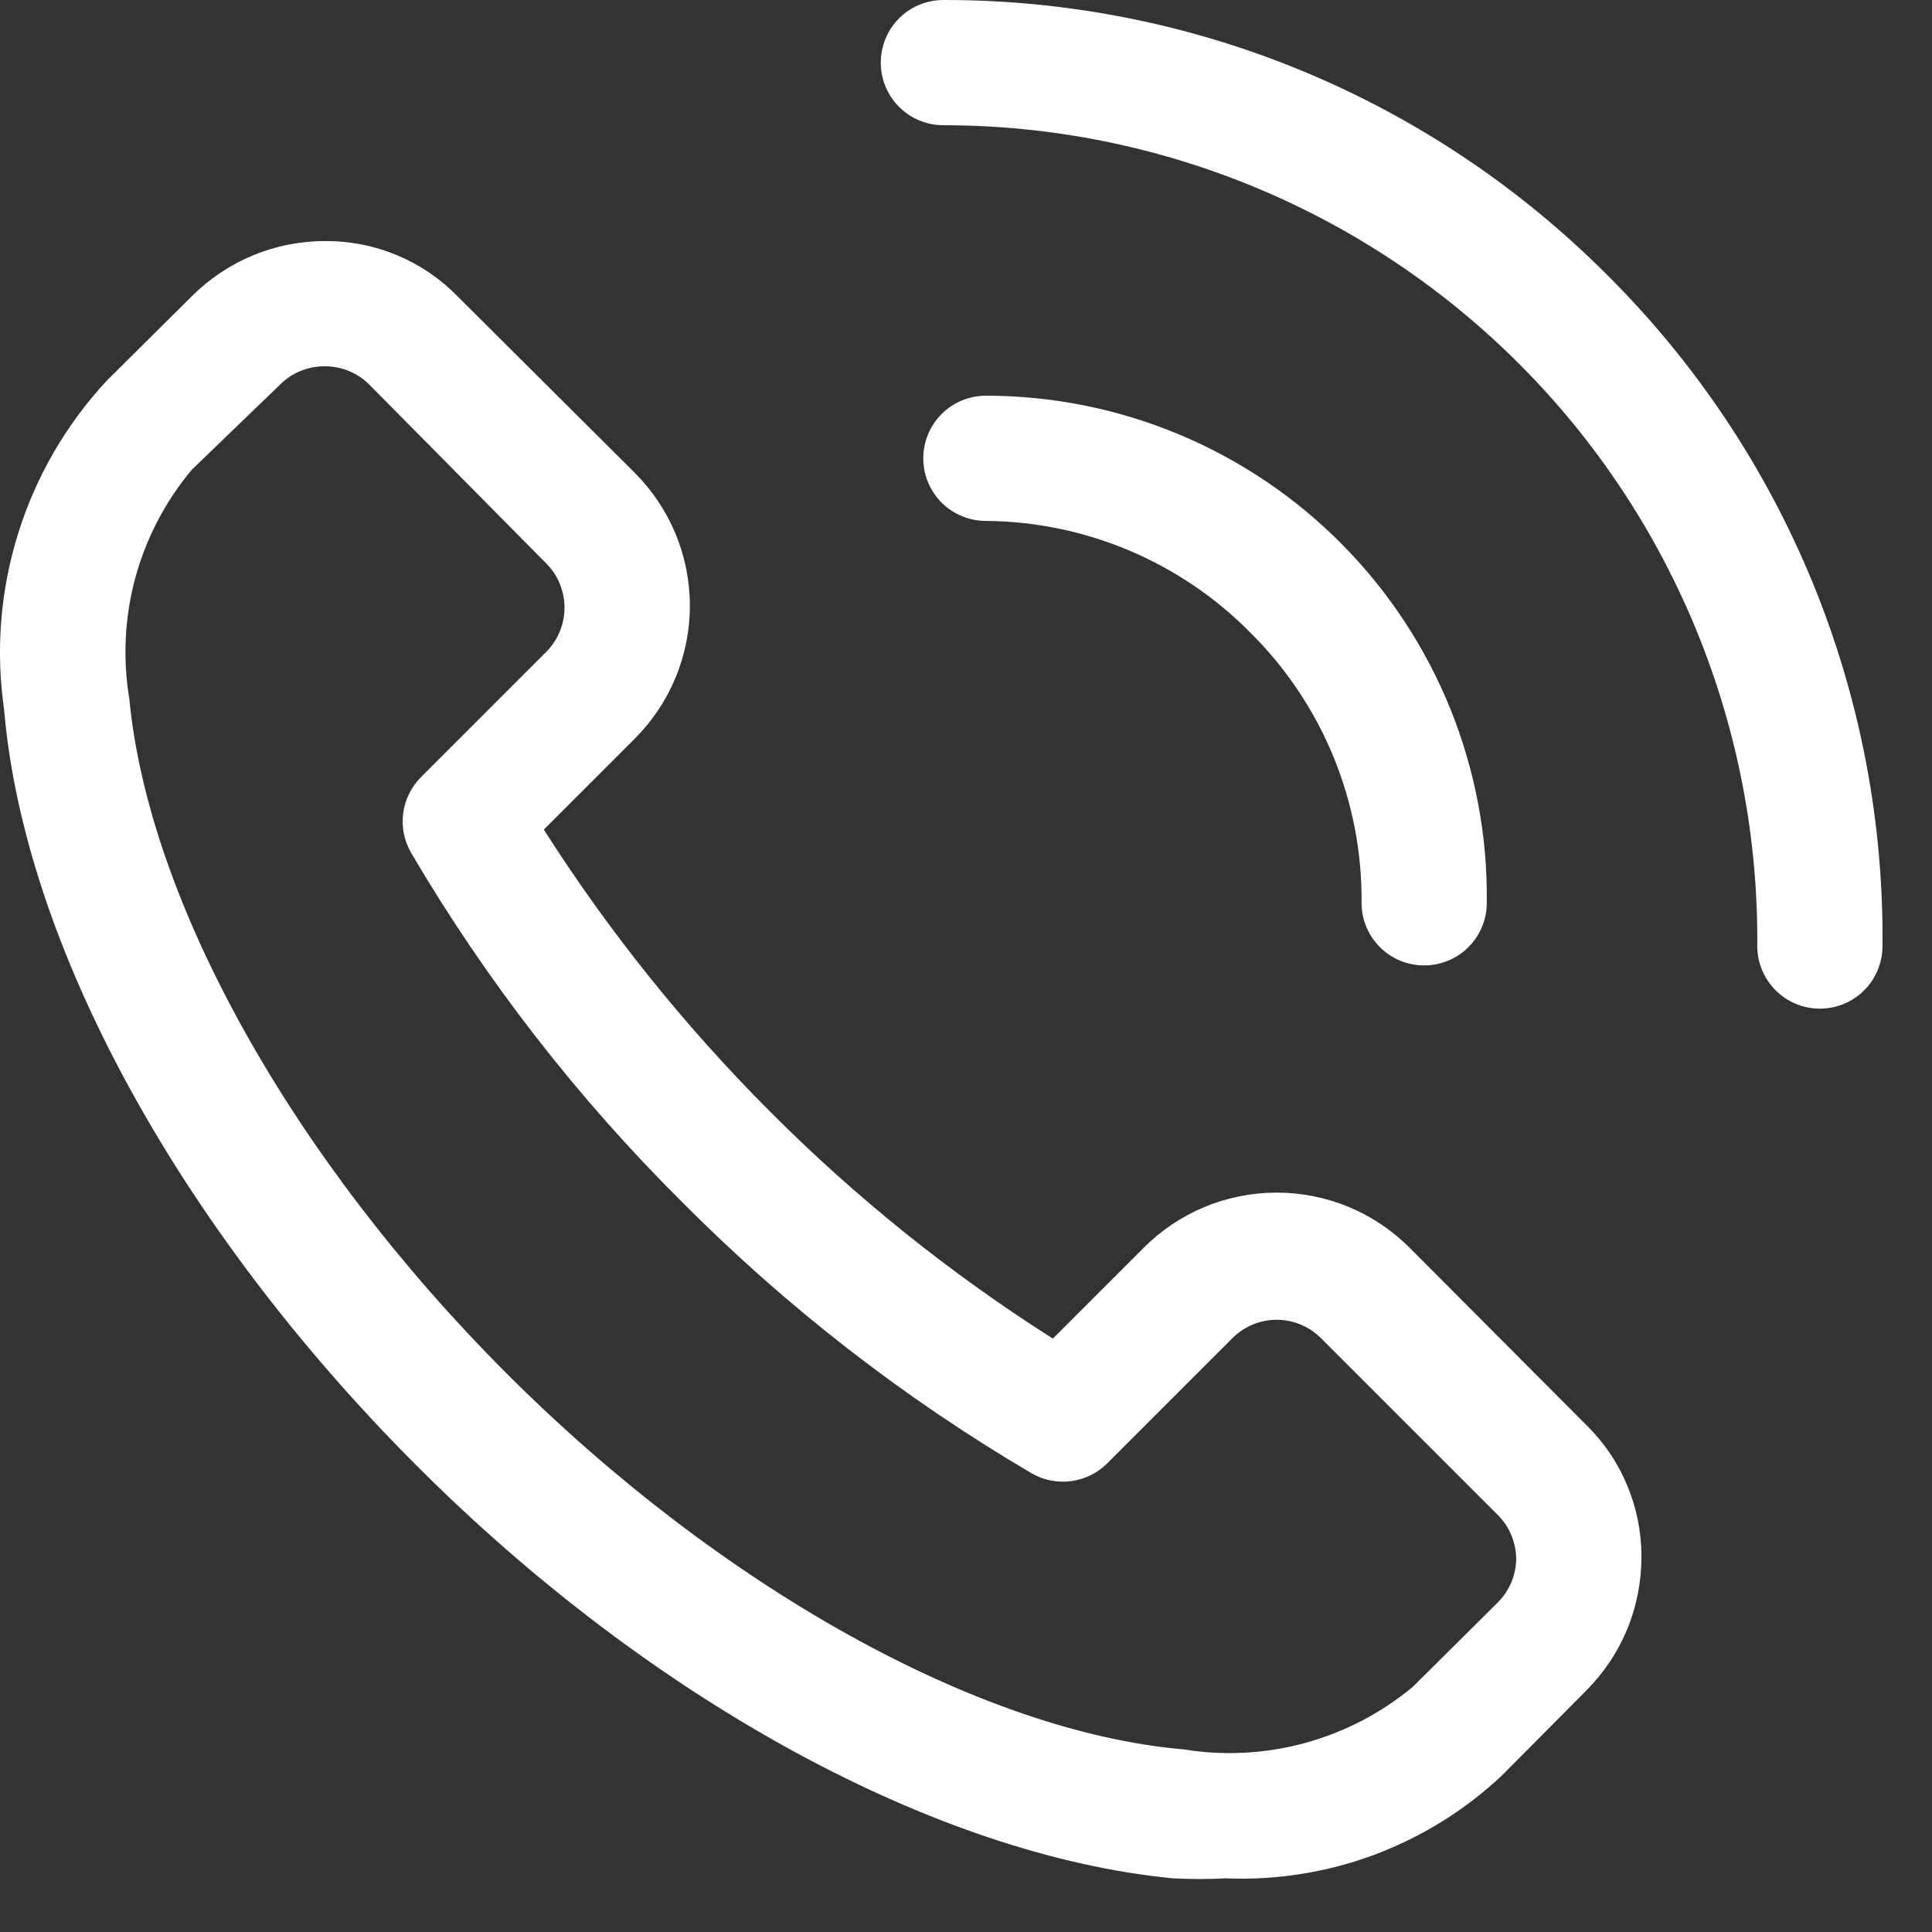 <svg width="27" height="27" viewBox="0 0 27 27" fill="none" xmlns="http://www.w3.org/2000/svg">
<rect x="0" y="0" width="27" height="27" fill="#333333" stroke="none"/>
<path fill-rule="evenodd" clip-rule="evenodd" d="M22.459 3.841C21.242 2.621 19.797 1.653 18.205 0.993C16.613 0.334 14.906 -0.003 13.184 2.62907e-05C12.951 2.62907e-05 12.729 0.092 12.565 0.256C12.401 0.42 12.309 0.643 12.309 0.875C12.309 1.107 12.401 1.33 12.565 1.494C12.729 1.658 12.951 1.75 13.184 1.75C14.685 1.75 16.172 2.047 17.559 2.625C18.945 3.203 20.203 4.049 21.261 5.116C22.319 6.182 23.154 7.447 23.72 8.839C24.286 10.23 24.571 11.719 24.558 13.221C24.558 13.453 24.651 13.676 24.815 13.84C24.979 14.004 25.201 14.096 25.433 14.096C25.666 14.096 25.888 14.004 26.052 13.84C26.216 13.676 26.308 13.453 26.308 13.221C26.325 11.48 25.993 9.753 25.332 8.142C24.671 6.531 23.694 5.069 22.459 3.841ZM19.701 17.439C19.457 17.194 19.168 17 18.848 16.867C18.529 16.735 18.187 16.667 17.842 16.667C17.496 16.667 17.154 16.735 16.835 16.867C16.516 17 16.226 17.194 15.982 17.439L14.714 18.707C13.285 17.801 11.962 16.738 10.767 15.54C9.571 14.344 8.509 13.02 7.6 11.594L8.869 10.325C9.113 10.081 9.308 9.791 9.44 9.472C9.573 9.153 9.641 8.811 9.641 8.466C9.641 8.12 9.573 7.778 9.44 7.459C9.308 7.14 9.113 6.85 8.869 6.606L6.392 4.139C6.152 3.893 5.865 3.699 5.547 3.566C5.23 3.434 4.89 3.367 4.546 3.369C4.2 3.368 3.857 3.436 3.537 3.568C3.218 3.7 2.927 3.894 2.682 4.139L1.492 5.32C0.925 5.93 0.502 6.659 0.254 7.454C0.005 8.249 -0.062 9.089 0.057 9.914C0.337 13.195 2.49 17.141 5.806 20.466C9.122 23.791 13.112 25.935 16.394 26.25C16.639 26.263 16.884 26.263 17.129 26.25C17.835 26.28 18.54 26.168 19.203 25.922C19.865 25.675 20.472 25.299 20.987 24.815L22.169 23.625C22.413 23.38 22.608 23.09 22.74 22.77C22.872 22.45 22.939 22.107 22.939 21.761C22.941 21.418 22.873 21.077 22.741 20.76C22.609 20.443 22.414 20.155 22.169 19.915L19.701 17.439ZM20.935 22.391L19.745 23.573C19.305 23.939 18.791 24.207 18.239 24.358C17.686 24.509 17.108 24.54 16.542 24.448C13.699 24.203 10.076 22.19 7.084 19.198C4.091 16.205 2.079 12.609 1.807 9.765C1.713 9.2 1.742 8.621 1.893 8.068C2.045 7.515 2.314 7.001 2.682 6.563L3.916 5.373C3.998 5.291 4.095 5.227 4.201 5.184C4.308 5.14 4.422 5.118 4.537 5.119C4.653 5.118 4.767 5.14 4.873 5.184C4.98 5.227 5.077 5.291 5.159 5.373L7.635 7.875C7.798 8.039 7.889 8.261 7.889 8.492C7.889 8.723 7.798 8.945 7.635 9.109L5.885 10.859C5.748 10.995 5.66 11.173 5.635 11.364C5.609 11.556 5.648 11.75 5.745 11.918C6.793 13.701 8.066 15.342 9.534 16.8C10.992 18.268 12.633 19.541 14.416 20.589C14.583 20.686 14.778 20.724 14.969 20.699C15.161 20.674 15.339 20.586 15.475 20.449L17.225 18.699C17.389 18.536 17.611 18.444 17.842 18.444C18.073 18.444 18.295 18.536 18.459 18.699L20.935 21.175C21.016 21.257 21.08 21.354 21.124 21.46C21.167 21.567 21.189 21.681 21.189 21.796C21.183 22.02 21.092 22.233 20.935 22.391ZM18.635 10.575C18.369 9.928 17.976 9.34 17.479 8.846C16.996 8.355 16.42 7.964 15.785 7.695C15.149 7.426 14.468 7.285 13.778 7.28C13.546 7.28 13.323 7.188 13.159 7.024C12.995 6.86 12.903 6.637 12.903 6.405C12.903 6.173 12.995 5.95 13.159 5.786C13.323 5.622 13.546 5.53 13.778 5.53C14.705 5.53 15.622 5.714 16.477 6.071C17.332 6.428 18.108 6.952 18.759 7.611C19.41 8.27 19.924 9.052 20.271 9.912C20.617 10.771 20.79 11.691 20.778 12.617C20.778 12.85 20.686 13.072 20.522 13.236C20.358 13.4 20.135 13.492 19.903 13.492C19.671 13.492 19.448 13.4 19.284 13.236C19.12 13.072 19.028 12.85 19.028 12.617C19.035 11.917 18.901 11.223 18.635 10.575Z" fill="white"/>
</svg>
